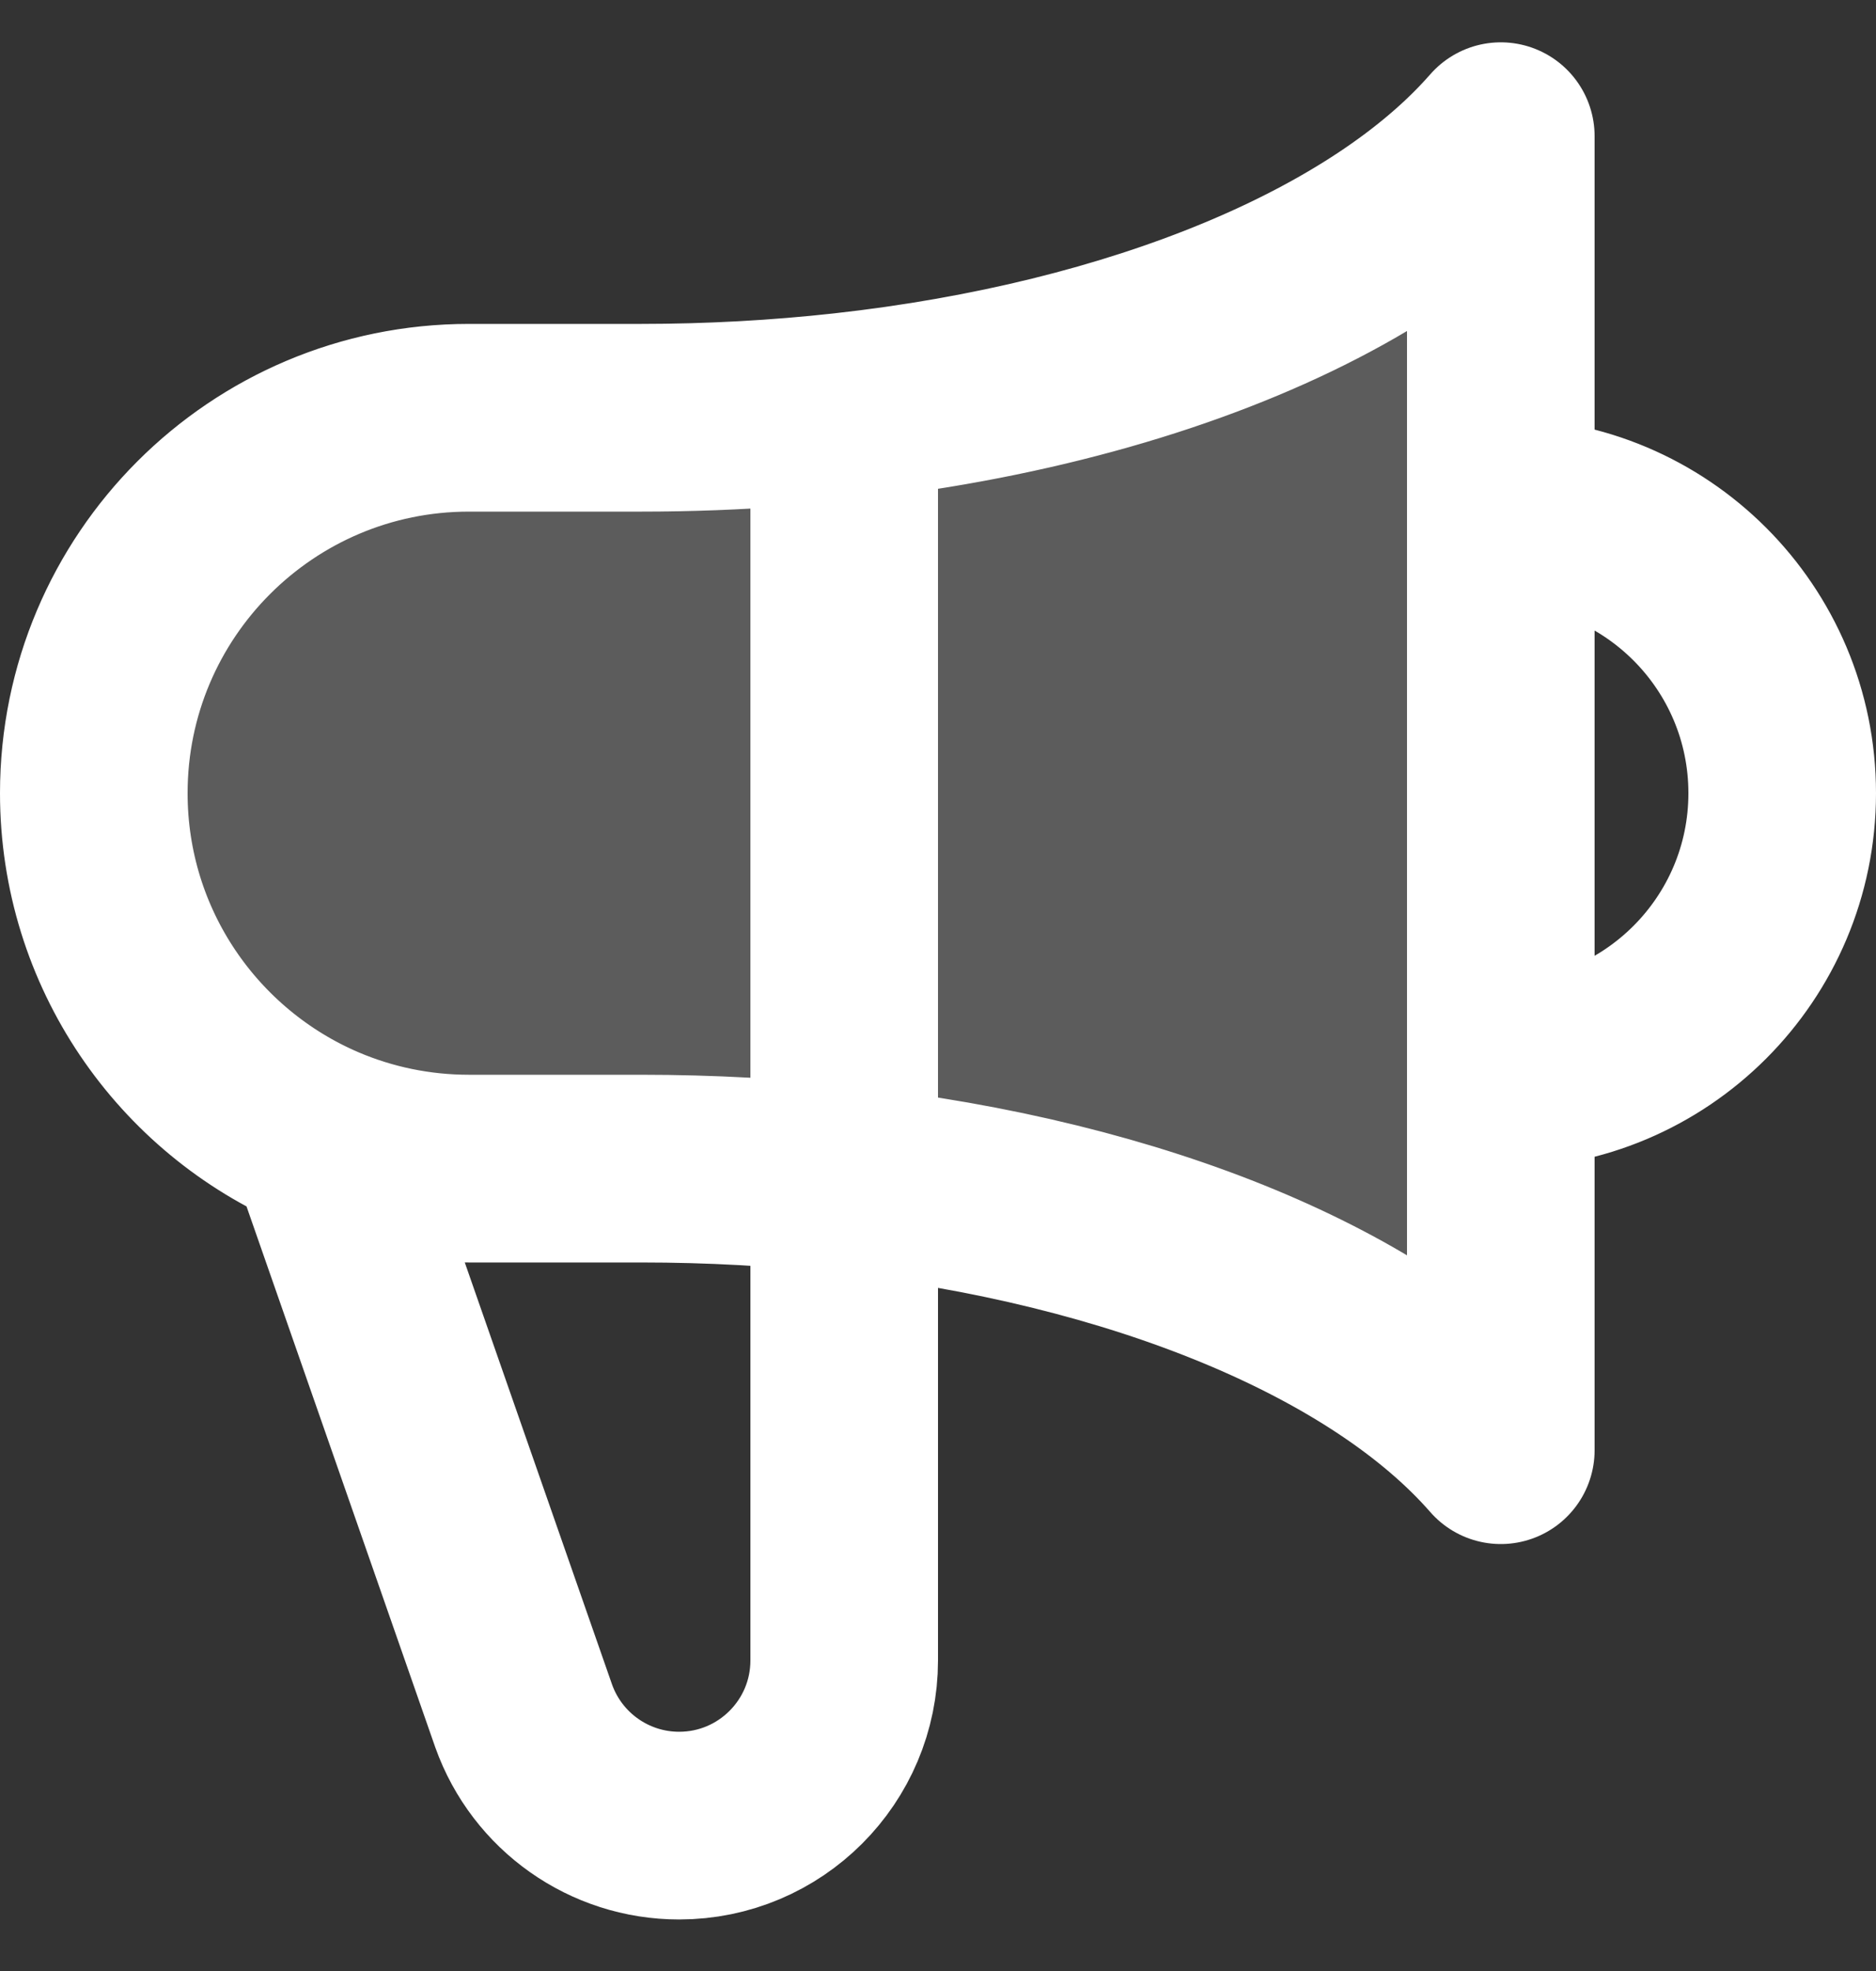 <svg width="20" height="21" viewBox="0 0 20 21" fill="none" xmlns="http://www.w3.org/2000/svg">
<rect x="0" y="0" width="20" height="21" fill="#333333" stroke="none"/>
<path d="M16 1.451C14.737 2.896 12.147 3.985 9 4.333V12.569C12.147 12.916 14.737 14.005 16 15.451L16 11.451V5.451V1.451Z" fill="white" fill-opacity="0.2"/>
<path d="M6.832 4.451H5C2.791 4.451 1 6.242 1 8.451C1 10.105 2.004 11.525 3.436 12.134C3.917 12.338 4.445 12.451 5 12.451L6.832 12.451C7.577 12.451 8.302 12.491 9 12.569V4.333C8.302 4.41 7.577 4.451 6.832 4.451Z" fill="white" fill-opacity="0.2"/>
<path d="M6.832 4.451H5C2.791 4.451 1 6.242 1 8.451C1 10.105 2.004 11.525 3.436 12.134M6.832 4.451C10.933 4.451 14.457 3.217 16 1.451M6.832 4.451C7.577 4.451 8.302 4.41 9 4.333M16 1.451L16 15.451M16 1.451C14.737 2.896 12.147 3.985 9 4.333M16 1.451V5.451M16 15.451C14.737 14.005 12.147 12.916 9 12.569M16 15.451L16 11.451M9 4.333V12.569M16 11.451C17.657 11.451 19 10.107 19 8.451C19 6.794 17.657 5.451 16 5.451M16 11.451V5.451M3.436 12.134L5.583 18.283C5.833 18.983 6.496 19.451 7.24 19.451C8.212 19.451 9 18.663 9 17.691V12.569M3.436 12.134C3.917 12.338 4.445 12.451 5 12.451L6.832 12.451C7.577 12.451 8.302 12.491 9 12.569" stroke="white" stroke-width="2" stroke-linecap="round" stroke-linejoin="round"/>
</svg>
